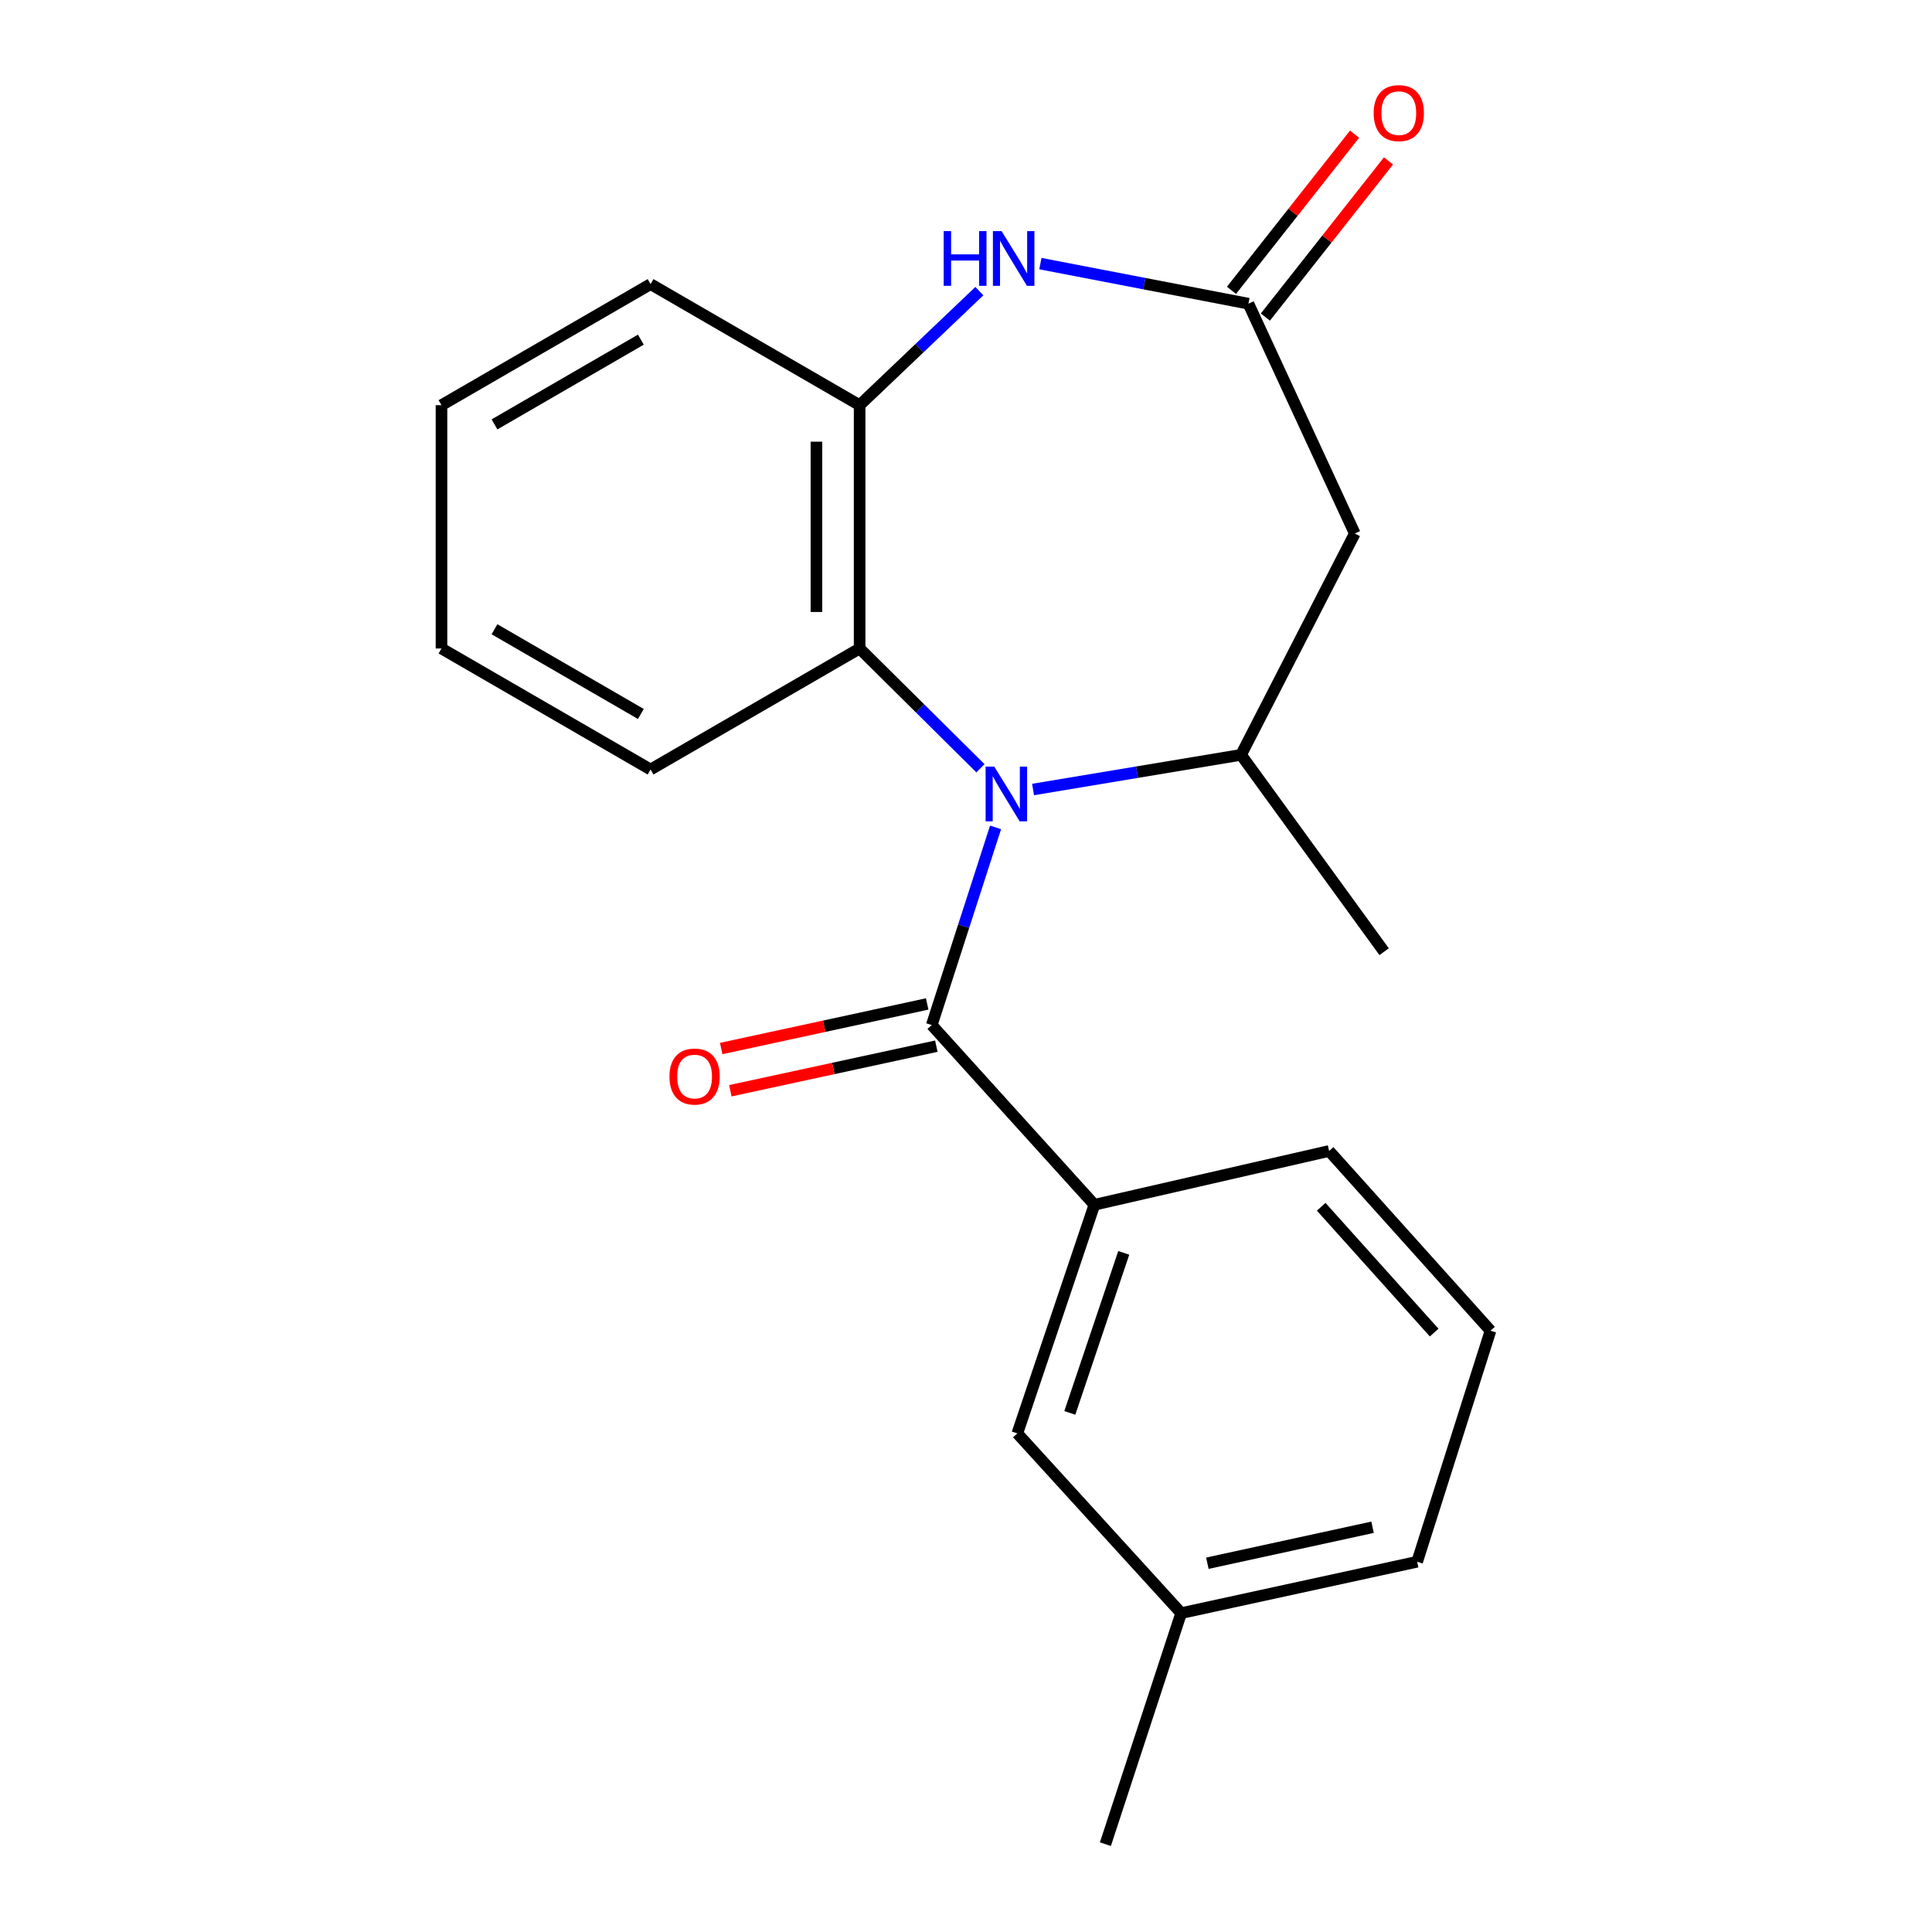 <?xml version='1.0' encoding='iso-8859-1'?>
<svg version='1.1' baseProfile='full'
              xmlns='http://www.w3.org/2000/svg'
                      xmlns:rdkit='http://www.rdkit.org/xml'
                      xmlns:xlink='http://www.w3.org/1999/xlink'
                  xml:space='preserve'
width='1000px' height='1000px' viewBox='0 0 1000 1000'>
<!-- END OF HEADER -->
<rect style='opacity:1.0;fill:#FFFFFF;stroke:none' width='1000' height='1000' x='0' y='0'> </rect>
<path class='bond-0' d='M 515.306,428.255 L 498.791,479.411' style='fill:none;fill-rule:evenodd;stroke:#0000FF;stroke-width:6px;stroke-linecap:butt;stroke-linejoin:miter;stroke-opacity:1' />
<path class='bond-0' d='M 498.791,479.411 L 482.275,530.567' style='fill:none;fill-rule:evenodd;stroke:#000000;stroke-width:6px;stroke-linecap:butt;stroke-linejoin:miter;stroke-opacity:1' />
<path class='bond-1' d='M 534.711,408.65 L 588.54,399.678' style='fill:none;fill-rule:evenodd;stroke:#0000FF;stroke-width:6px;stroke-linecap:butt;stroke-linejoin:miter;stroke-opacity:1' />
<path class='bond-1' d='M 588.54,399.678 L 642.369,390.707' style='fill:none;fill-rule:evenodd;stroke:#000000;stroke-width:6px;stroke-linecap:butt;stroke-linejoin:miter;stroke-opacity:1' />
<path class='bond-3' d='M 507.478,397.656 L 476.208,366.656' style='fill:none;fill-rule:evenodd;stroke:#0000FF;stroke-width:6px;stroke-linecap:butt;stroke-linejoin:miter;stroke-opacity:1' />
<path class='bond-3' d='M 476.208,366.656 L 444.938,335.657' style='fill:none;fill-rule:evenodd;stroke:#000000;stroke-width:6px;stroke-linecap:butt;stroke-linejoin:miter;stroke-opacity:1' />
<path class='bond-7' d='M 482.275,530.567 L 566.452,623.588' style='fill:none;fill-rule:evenodd;stroke:#000000;stroke-width:6px;stroke-linecap:butt;stroke-linejoin:miter;stroke-opacity:1' />
<path class='bond-8' d='M 479.911,519.641 L 426.602,531.179' style='fill:none;fill-rule:evenodd;stroke:#000000;stroke-width:6px;stroke-linecap:butt;stroke-linejoin:miter;stroke-opacity:1' />
<path class='bond-8' d='M 426.602,531.179 L 373.294,542.717' style='fill:none;fill-rule:evenodd;stroke:#FF0000;stroke-width:6px;stroke-linecap:butt;stroke-linejoin:miter;stroke-opacity:1' />
<path class='bond-8' d='M 484.64,541.493 L 431.332,553.031' style='fill:none;fill-rule:evenodd;stroke:#000000;stroke-width:6px;stroke-linecap:butt;stroke-linejoin:miter;stroke-opacity:1' />
<path class='bond-8' d='M 431.332,553.031 L 378.023,564.568' style='fill:none;fill-rule:evenodd;stroke:#FF0000;stroke-width:6px;stroke-linecap:butt;stroke-linejoin:miter;stroke-opacity:1' />
<path class='bond-5' d='M 642.369,390.707 L 701.233,276.148' style='fill:none;fill-rule:evenodd;stroke:#000000;stroke-width:6px;stroke-linecap:butt;stroke-linejoin:miter;stroke-opacity:1' />
<path class='bond-12' d='M 642.369,390.707 L 716.423,492.596' style='fill:none;fill-rule:evenodd;stroke:#000000;stroke-width:6px;stroke-linecap:butt;stroke-linejoin:miter;stroke-opacity:1' />
<path class='bond-2' d='M 506.912,150.691 L 475.925,180.206' style='fill:none;fill-rule:evenodd;stroke:#0000FF;stroke-width:6px;stroke-linecap:butt;stroke-linejoin:miter;stroke-opacity:1' />
<path class='bond-2' d='M 475.925,180.206 L 444.938,209.721' style='fill:none;fill-rule:evenodd;stroke:#000000;stroke-width:6px;stroke-linecap:butt;stroke-linejoin:miter;stroke-opacity:1' />
<path class='bond-21' d='M 538.502,136.444 L 592.342,146.818' style='fill:none;fill-rule:evenodd;stroke:#0000FF;stroke-width:6px;stroke-linecap:butt;stroke-linejoin:miter;stroke-opacity:1' />
<path class='bond-21' d='M 592.342,146.818 L 646.183,157.192' style='fill:none;fill-rule:evenodd;stroke:#000000;stroke-width:6px;stroke-linecap:butt;stroke-linejoin:miter;stroke-opacity:1' />
<path class='bond-6' d='M 444.938,335.657 L 444.938,209.721' style='fill:none;fill-rule:evenodd;stroke:#000000;stroke-width:6px;stroke-linecap:butt;stroke-linejoin:miter;stroke-opacity:1' />
<path class='bond-6' d='M 422.58,316.767 L 422.58,228.611' style='fill:none;fill-rule:evenodd;stroke:#000000;stroke-width:6px;stroke-linecap:butt;stroke-linejoin:miter;stroke-opacity:1' />
<path class='bond-14' d='M 444.938,335.657 L 336.738,398.296' style='fill:none;fill-rule:evenodd;stroke:#000000;stroke-width:6px;stroke-linecap:butt;stroke-linejoin:miter;stroke-opacity:1' />
<path class='bond-4' d='M 646.183,157.192 L 701.233,276.148' style='fill:none;fill-rule:evenodd;stroke:#000000;stroke-width:6px;stroke-linecap:butt;stroke-linejoin:miter;stroke-opacity:1' />
<path class='bond-10' d='M 654.961,164.113 L 686.819,123.704' style='fill:none;fill-rule:evenodd;stroke:#000000;stroke-width:6px;stroke-linecap:butt;stroke-linejoin:miter;stroke-opacity:1' />
<path class='bond-10' d='M 686.819,123.704 L 718.677,83.294' style='fill:none;fill-rule:evenodd;stroke:#FF0000;stroke-width:6px;stroke-linecap:butt;stroke-linejoin:miter;stroke-opacity:1' />
<path class='bond-10' d='M 637.404,150.271 L 669.262,109.862' style='fill:none;fill-rule:evenodd;stroke:#000000;stroke-width:6px;stroke-linecap:butt;stroke-linejoin:miter;stroke-opacity:1' />
<path class='bond-10' d='M 669.262,109.862 L 701.12,69.452' style='fill:none;fill-rule:evenodd;stroke:#FF0000;stroke-width:6px;stroke-linecap:butt;stroke-linejoin:miter;stroke-opacity:1' />
<path class='bond-15' d='M 444.938,209.721 L 336.738,147.057' style='fill:none;fill-rule:evenodd;stroke:#000000;stroke-width:6px;stroke-linecap:butt;stroke-linejoin:miter;stroke-opacity:1' />
<path class='bond-9' d='M 566.452,623.588 L 526.569,741.923' style='fill:none;fill-rule:evenodd;stroke:#000000;stroke-width:6px;stroke-linecap:butt;stroke-linejoin:miter;stroke-opacity:1' />
<path class='bond-9' d='M 581.657,648.479 L 553.738,731.313' style='fill:none;fill-rule:evenodd;stroke:#000000;stroke-width:6px;stroke-linecap:butt;stroke-linejoin:miter;stroke-opacity:1' />
<path class='bond-13' d='M 566.452,623.588 L 687.954,595.74' style='fill:none;fill-rule:evenodd;stroke:#000000;stroke-width:6px;stroke-linecap:butt;stroke-linejoin:miter;stroke-opacity:1' />
<path class='bond-11' d='M 526.569,741.923 L 611.367,834.956' style='fill:none;fill-rule:evenodd;stroke:#000000;stroke-width:6px;stroke-linecap:butt;stroke-linejoin:miter;stroke-opacity:1' />
<path class='bond-18' d='M 611.367,834.956 L 572.154,954.545' style='fill:none;fill-rule:evenodd;stroke:#000000;stroke-width:6px;stroke-linecap:butt;stroke-linejoin:miter;stroke-opacity:1' />
<path class='bond-23' d='M 611.367,834.956 L 733.515,808.363' style='fill:none;fill-rule:evenodd;stroke:#000000;stroke-width:6px;stroke-linecap:butt;stroke-linejoin:miter;stroke-opacity:1' />
<path class='bond-23' d='M 624.933,809.121 L 710.436,790.506' style='fill:none;fill-rule:evenodd;stroke:#000000;stroke-width:6px;stroke-linecap:butt;stroke-linejoin:miter;stroke-opacity:1' />
<path class='bond-16' d='M 687.954,595.74 L 771.486,688.761' style='fill:none;fill-rule:evenodd;stroke:#000000;stroke-width:6px;stroke-linecap:butt;stroke-linejoin:miter;stroke-opacity:1' />
<path class='bond-16' d='M 683.849,624.631 L 742.321,689.746' style='fill:none;fill-rule:evenodd;stroke:#000000;stroke-width:6px;stroke-linecap:butt;stroke-linejoin:miter;stroke-opacity:1' />
<path class='bond-19' d='M 336.738,398.296 L 228.514,335.657' style='fill:none;fill-rule:evenodd;stroke:#000000;stroke-width:6px;stroke-linecap:butt;stroke-linejoin:miter;stroke-opacity:1' />
<path class='bond-19' d='M 331.705,369.55 L 255.948,325.703' style='fill:none;fill-rule:evenodd;stroke:#000000;stroke-width:6px;stroke-linecap:butt;stroke-linejoin:miter;stroke-opacity:1' />
<path class='bond-22' d='M 336.738,147.057 L 228.514,209.721' style='fill:none;fill-rule:evenodd;stroke:#000000;stroke-width:6px;stroke-linecap:butt;stroke-linejoin:miter;stroke-opacity:1' />
<path class='bond-22' d='M 331.708,175.805 L 255.951,219.669' style='fill:none;fill-rule:evenodd;stroke:#000000;stroke-width:6px;stroke-linecap:butt;stroke-linejoin:miter;stroke-opacity:1' />
<path class='bond-17' d='M 771.486,688.761 L 733.515,808.363' style='fill:none;fill-rule:evenodd;stroke:#000000;stroke-width:6px;stroke-linecap:butt;stroke-linejoin:miter;stroke-opacity:1' />
<path class='bond-20' d='M 228.514,335.657 L 228.514,209.721' style='fill:none;fill-rule:evenodd;stroke:#000000;stroke-width:6px;stroke-linecap:butt;stroke-linejoin:miter;stroke-opacity:1' />
<path  class='atom-0' d='M 514.632 396.793
L 523.912 411.793
Q 524.832 413.273, 526.312 415.953
Q 527.792 418.633, 527.872 418.793
L 527.872 396.793
L 531.632 396.793
L 531.632 425.113
L 527.752 425.113
L 517.792 408.713
Q 516.632 406.793, 515.392 404.593
Q 514.192 402.393, 513.832 401.713
L 513.832 425.113
L 510.152 425.113
L 510.152 396.793
L 514.632 396.793
' fill='#0000FF'/>
<path  class='atom-3' d='M 488.448 119.619
L 492.288 119.619
L 492.288 131.659
L 506.768 131.659
L 506.768 119.619
L 510.608 119.619
L 510.608 147.939
L 506.768 147.939
L 506.768 134.859
L 492.288 134.859
L 492.288 147.939
L 488.448 147.939
L 488.448 119.619
' fill='#0000FF'/>
<path  class='atom-3' d='M 518.408 119.619
L 527.688 134.619
Q 528.608 136.099, 530.088 138.779
Q 531.568 141.459, 531.648 141.619
L 531.648 119.619
L 535.408 119.619
L 535.408 147.939
L 531.528 147.939
L 521.568 131.539
Q 520.408 129.619, 519.168 127.419
Q 517.968 125.219, 517.608 124.539
L 517.608 147.939
L 513.928 147.939
L 513.928 119.619
L 518.408 119.619
' fill='#0000FF'/>
<path  class='atom-9' d='M 346.519 557.216
Q 346.519 550.416, 349.879 546.616
Q 353.239 542.816, 359.519 542.816
Q 365.799 542.816, 369.159 546.616
Q 372.519 550.416, 372.519 557.216
Q 372.519 564.096, 369.119 568.016
Q 365.719 571.896, 359.519 571.896
Q 353.279 571.896, 349.879 568.016
Q 346.519 564.136, 346.519 557.216
M 359.519 568.696
Q 363.839 568.696, 366.159 565.816
Q 368.519 562.896, 368.519 557.216
Q 368.519 551.656, 366.159 548.856
Q 363.839 546.016, 359.519 546.016
Q 355.199 546.016, 352.839 548.816
Q 350.519 551.616, 350.519 557.216
Q 350.519 562.936, 352.839 565.816
Q 355.199 568.696, 359.519 568.696
' fill='#FF0000'/>
<path  class='atom-11' d='M 711.013 58.55
Q 711.013 51.75, 714.373 47.95
Q 717.733 44.15, 724.013 44.15
Q 730.293 44.15, 733.653 47.95
Q 737.013 51.75, 737.013 58.55
Q 737.013 65.43, 733.613 69.35
Q 730.213 73.23, 724.013 73.23
Q 717.773 73.23, 714.373 69.35
Q 711.013 65.47, 711.013 58.55
M 724.013 70.03
Q 728.333 70.03, 730.653 67.15
Q 733.013 64.23, 733.013 58.55
Q 733.013 52.99, 730.653 50.19
Q 728.333 47.35, 724.013 47.35
Q 719.693 47.35, 717.333 50.15
Q 715.013 52.95, 715.013 58.55
Q 715.013 64.27, 717.333 67.15
Q 719.693 70.03, 724.013 70.03
' fill='#FF0000'/>
</svg>
